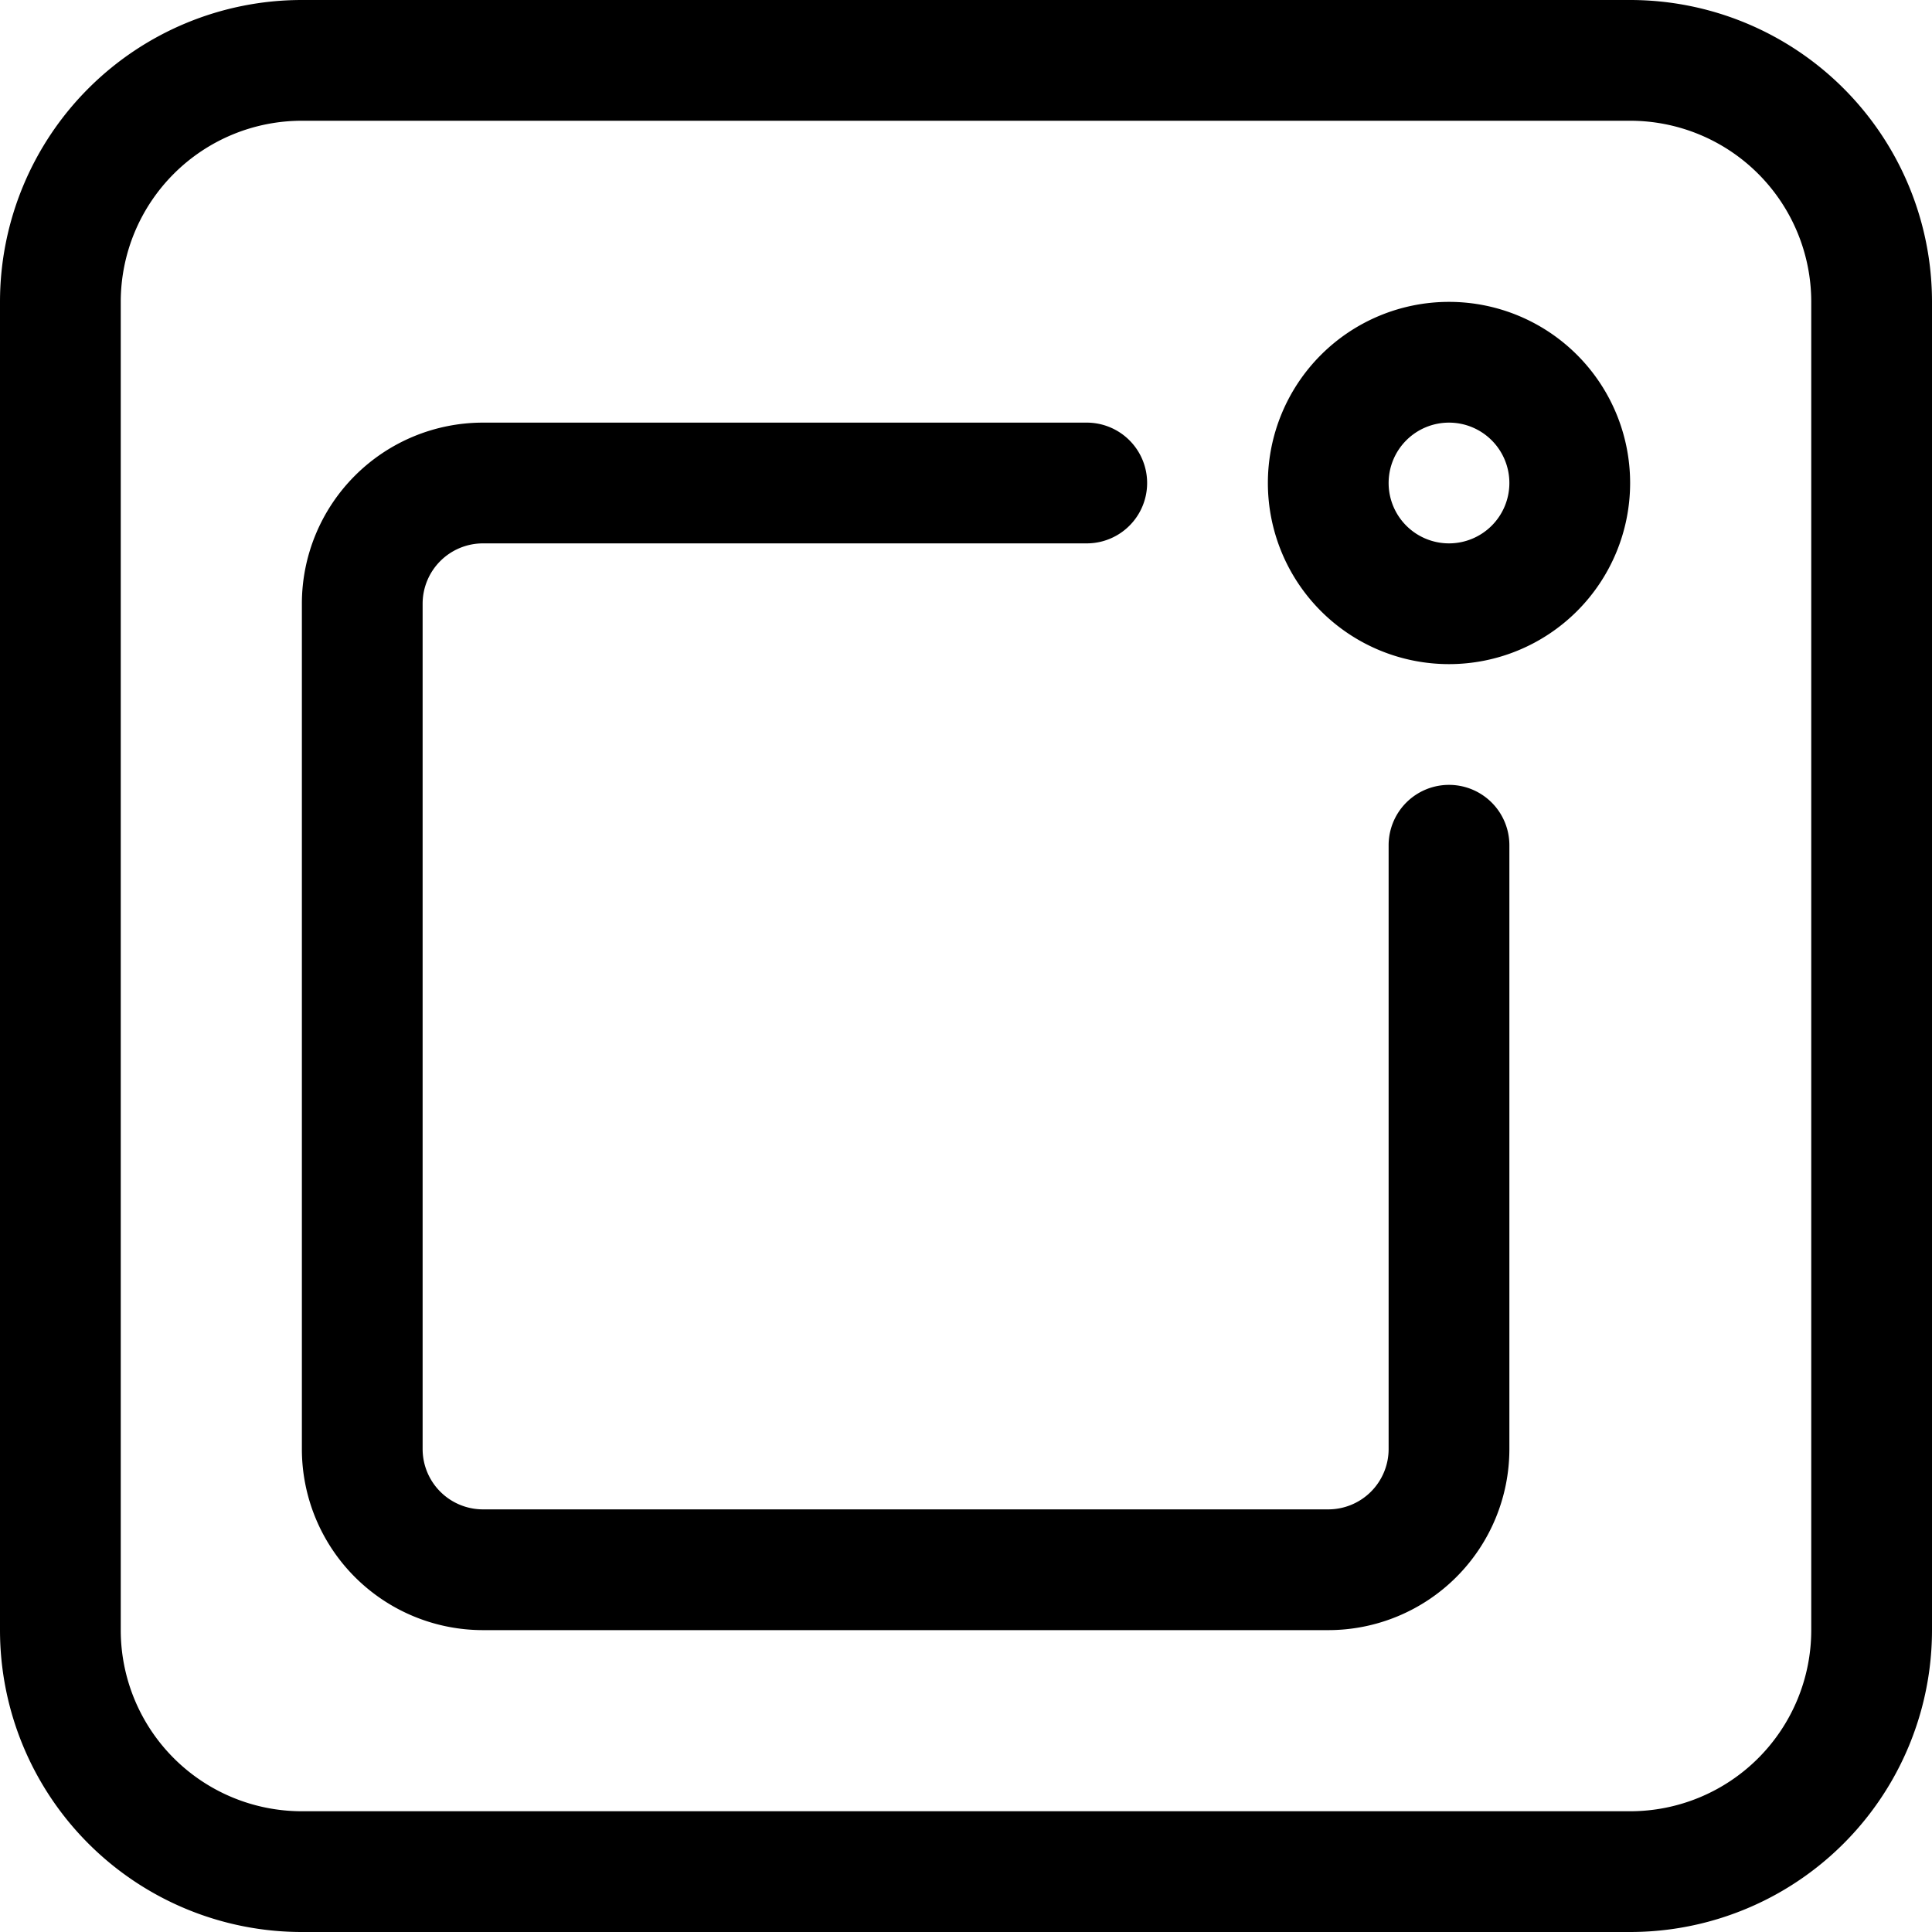 <?xml version="1.0" encoding="UTF-8" standalone="no"?><!-- icon666.com - MILLIONS OF FREE VECTOR ICONS --><svg width="1024" height="1024" id="Line" viewBox="0 0 32 32" xmlns="http://www.w3.org/2000/svg"><path d="m27 32h-22a5 5 0 0 1 -5-5v-22a5 5 0 0 1 5-5h22a5 5 0 0 1 5 5v22a5 5 0 0 1 -5 5zm-22-30a3 3 0 0 0 -3 3v22a3 3 0 0 0 3 3h22a3 3 0 0 0 3-3v-22a3 3 0 0 0 -3-3zm17 25h-14a3 3 0 0 1 -3-3v-14a3 3 0 0 1 3-3h10a1 1 0 0 1 0 2h-10a1 1 0 0 0 -1 1v14a1 1 0 0 0 1 1h14a1 1 0 0 0 1-1v-10a1 1 0 0 1 2 0v10a3 3 0 0 1 -3 3zm2-16a3 3 0 1 1 3-3 3 3 0 0 1 -3 3zm0-4a1 1 0 1 0 1 1 1 1 0 0 0 -1-1z"/></svg>
